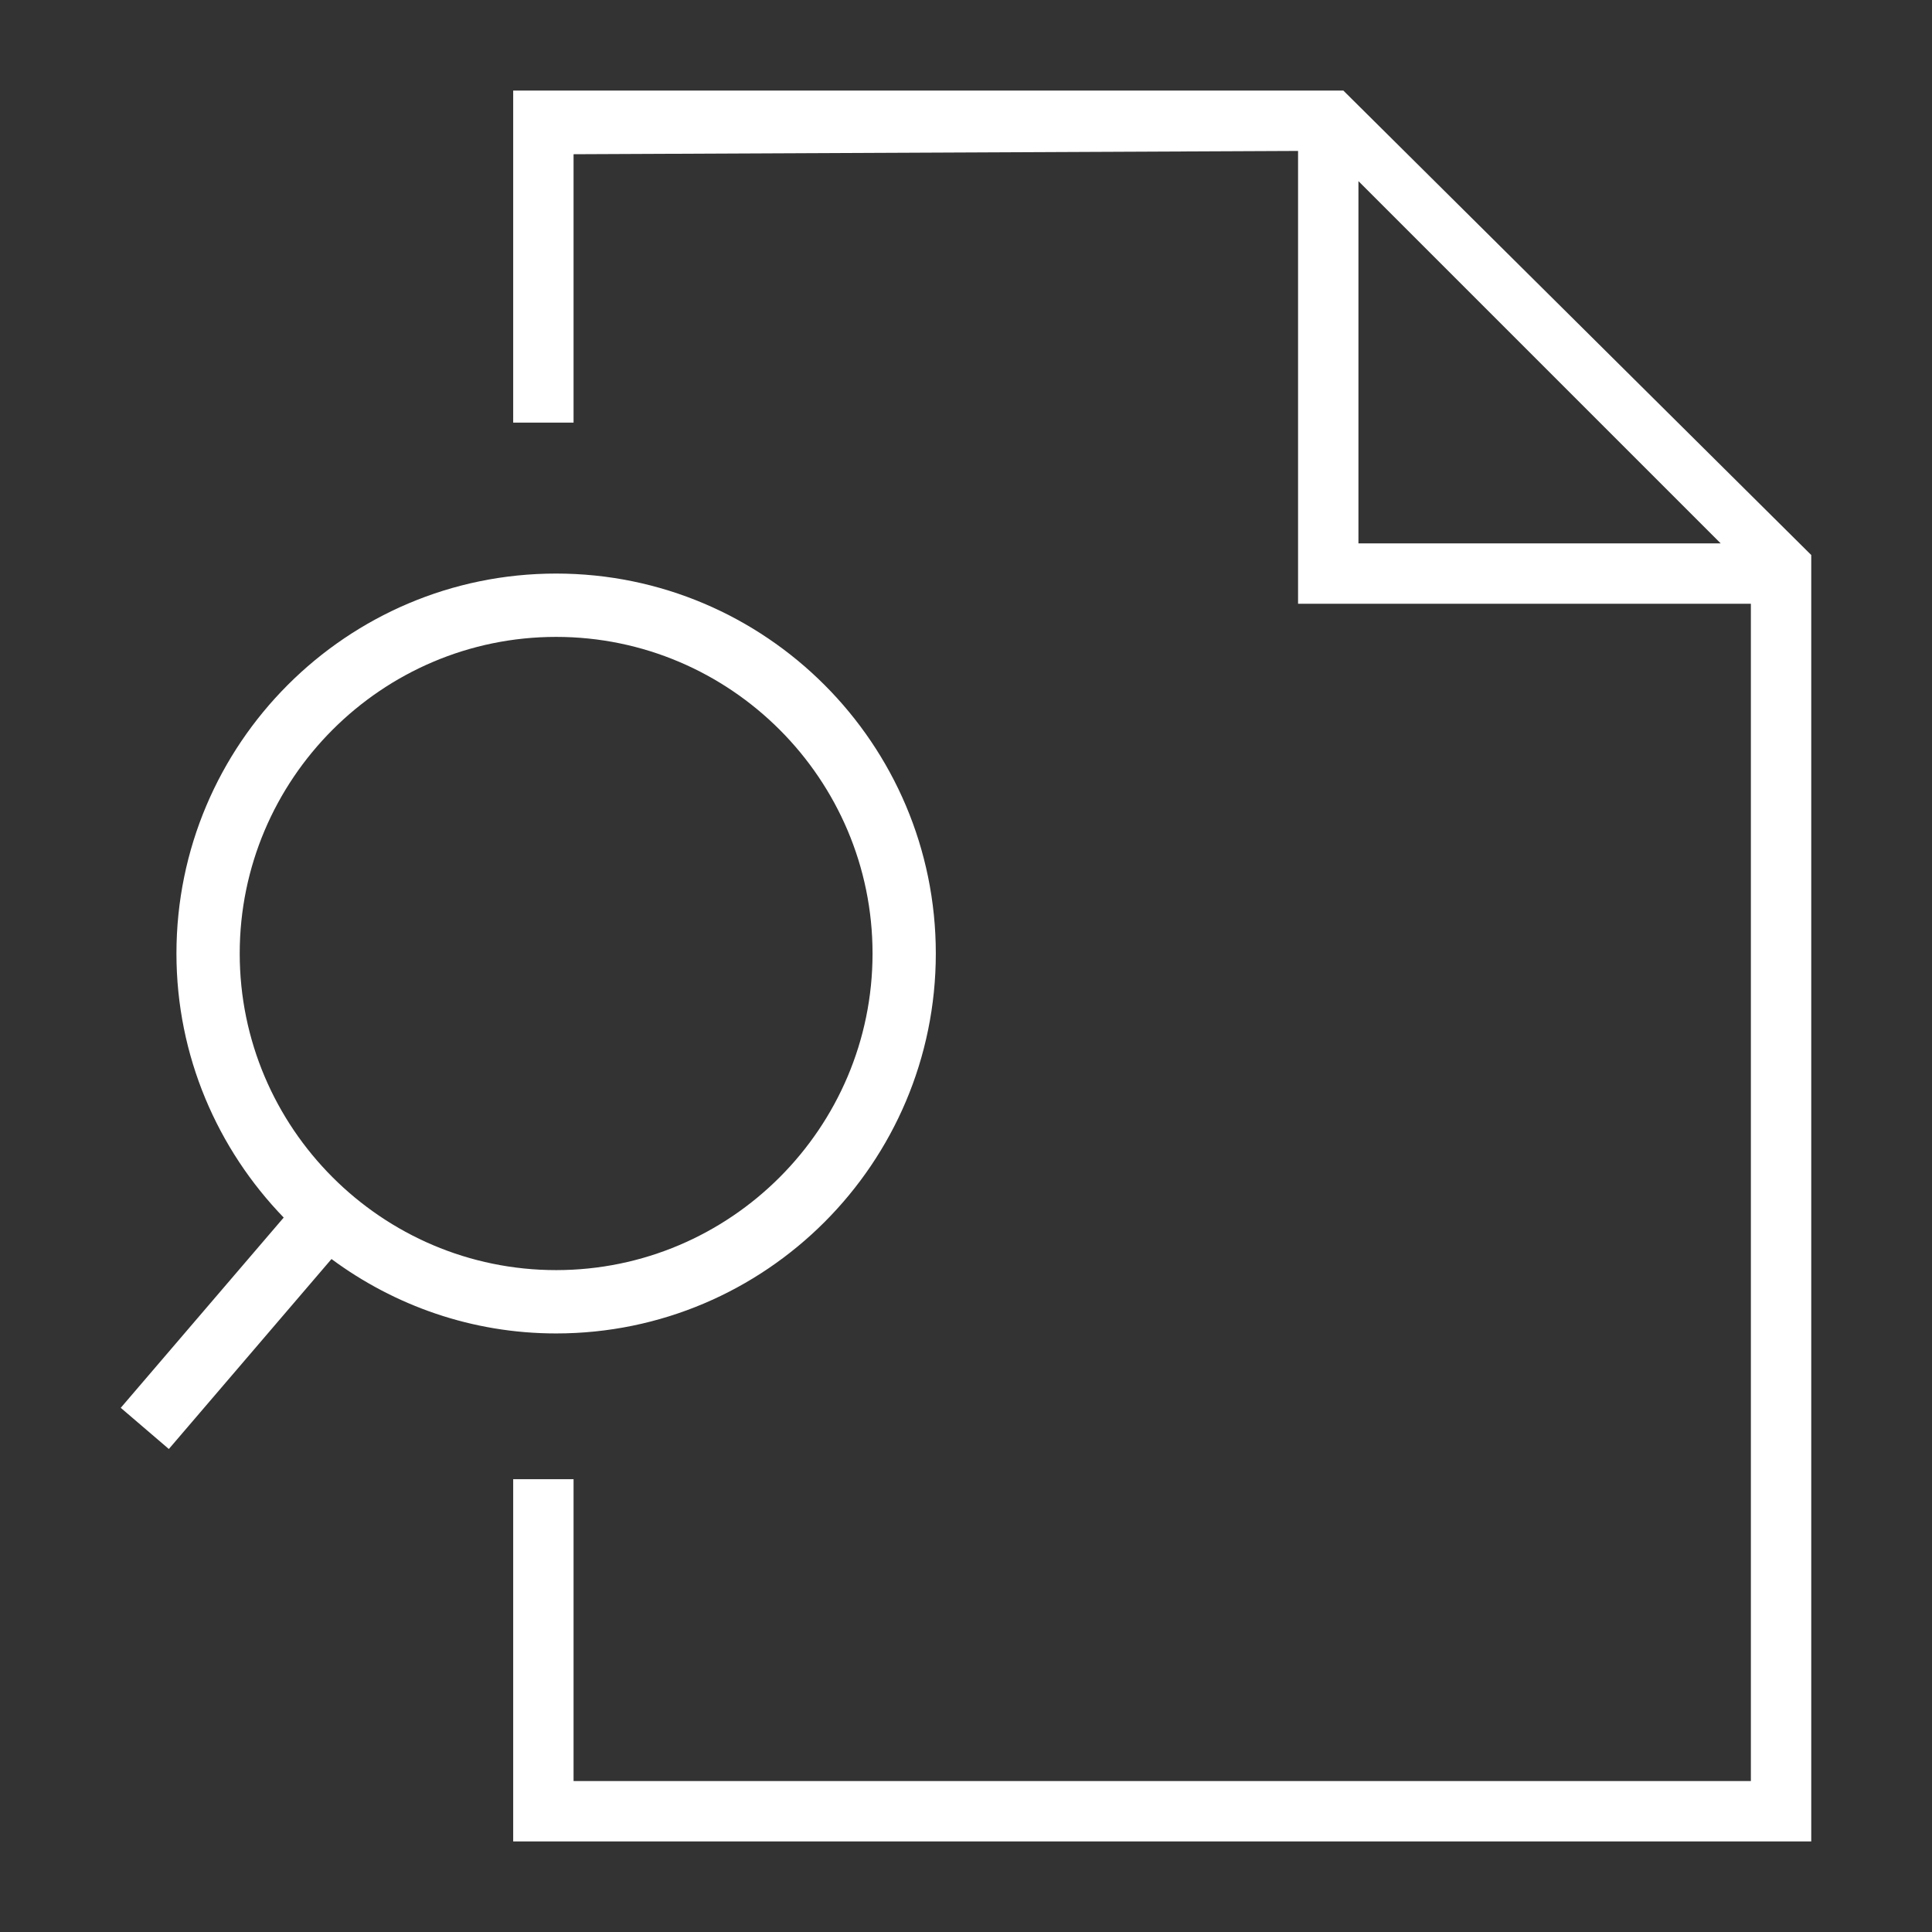 <svg xmlns="http://www.w3.org/2000/svg" fill="none" viewBox="0 0 64 64" height="64" width="64">
<rect x="0" y="0" width="64" height="64" fill="#333333" stroke="none"/>
<path fill="white" d="M44.5 3H17V14H19V5.109L43 5V20H58V59H19V49H17L17 61H60V18.386L44.5 3ZM45 6L57 18H45V6Z"></path>
<path fill="white" d="M18.422 19C11.484 19 5.845 24.643 5.845 31.586C5.845 34.984 7.207 38.068 9.398 40.333L4 46.636L5.593 48L10.981 41.707C13.066 43.249 15.634 44.172 18.422 44.172C25.361 44.172 31 38.529 31 31.586C31 24.643 25.361 19 18.422 19ZM18.422 42.074C12.647 42.074 7.941 37.365 7.941 31.586C7.941 25.807 12.647 21.098 18.422 21.098C24.198 21.098 28.904 25.807 28.904 31.586C28.904 37.365 24.198 42.074 18.422 42.074Z"></path>
</svg>
